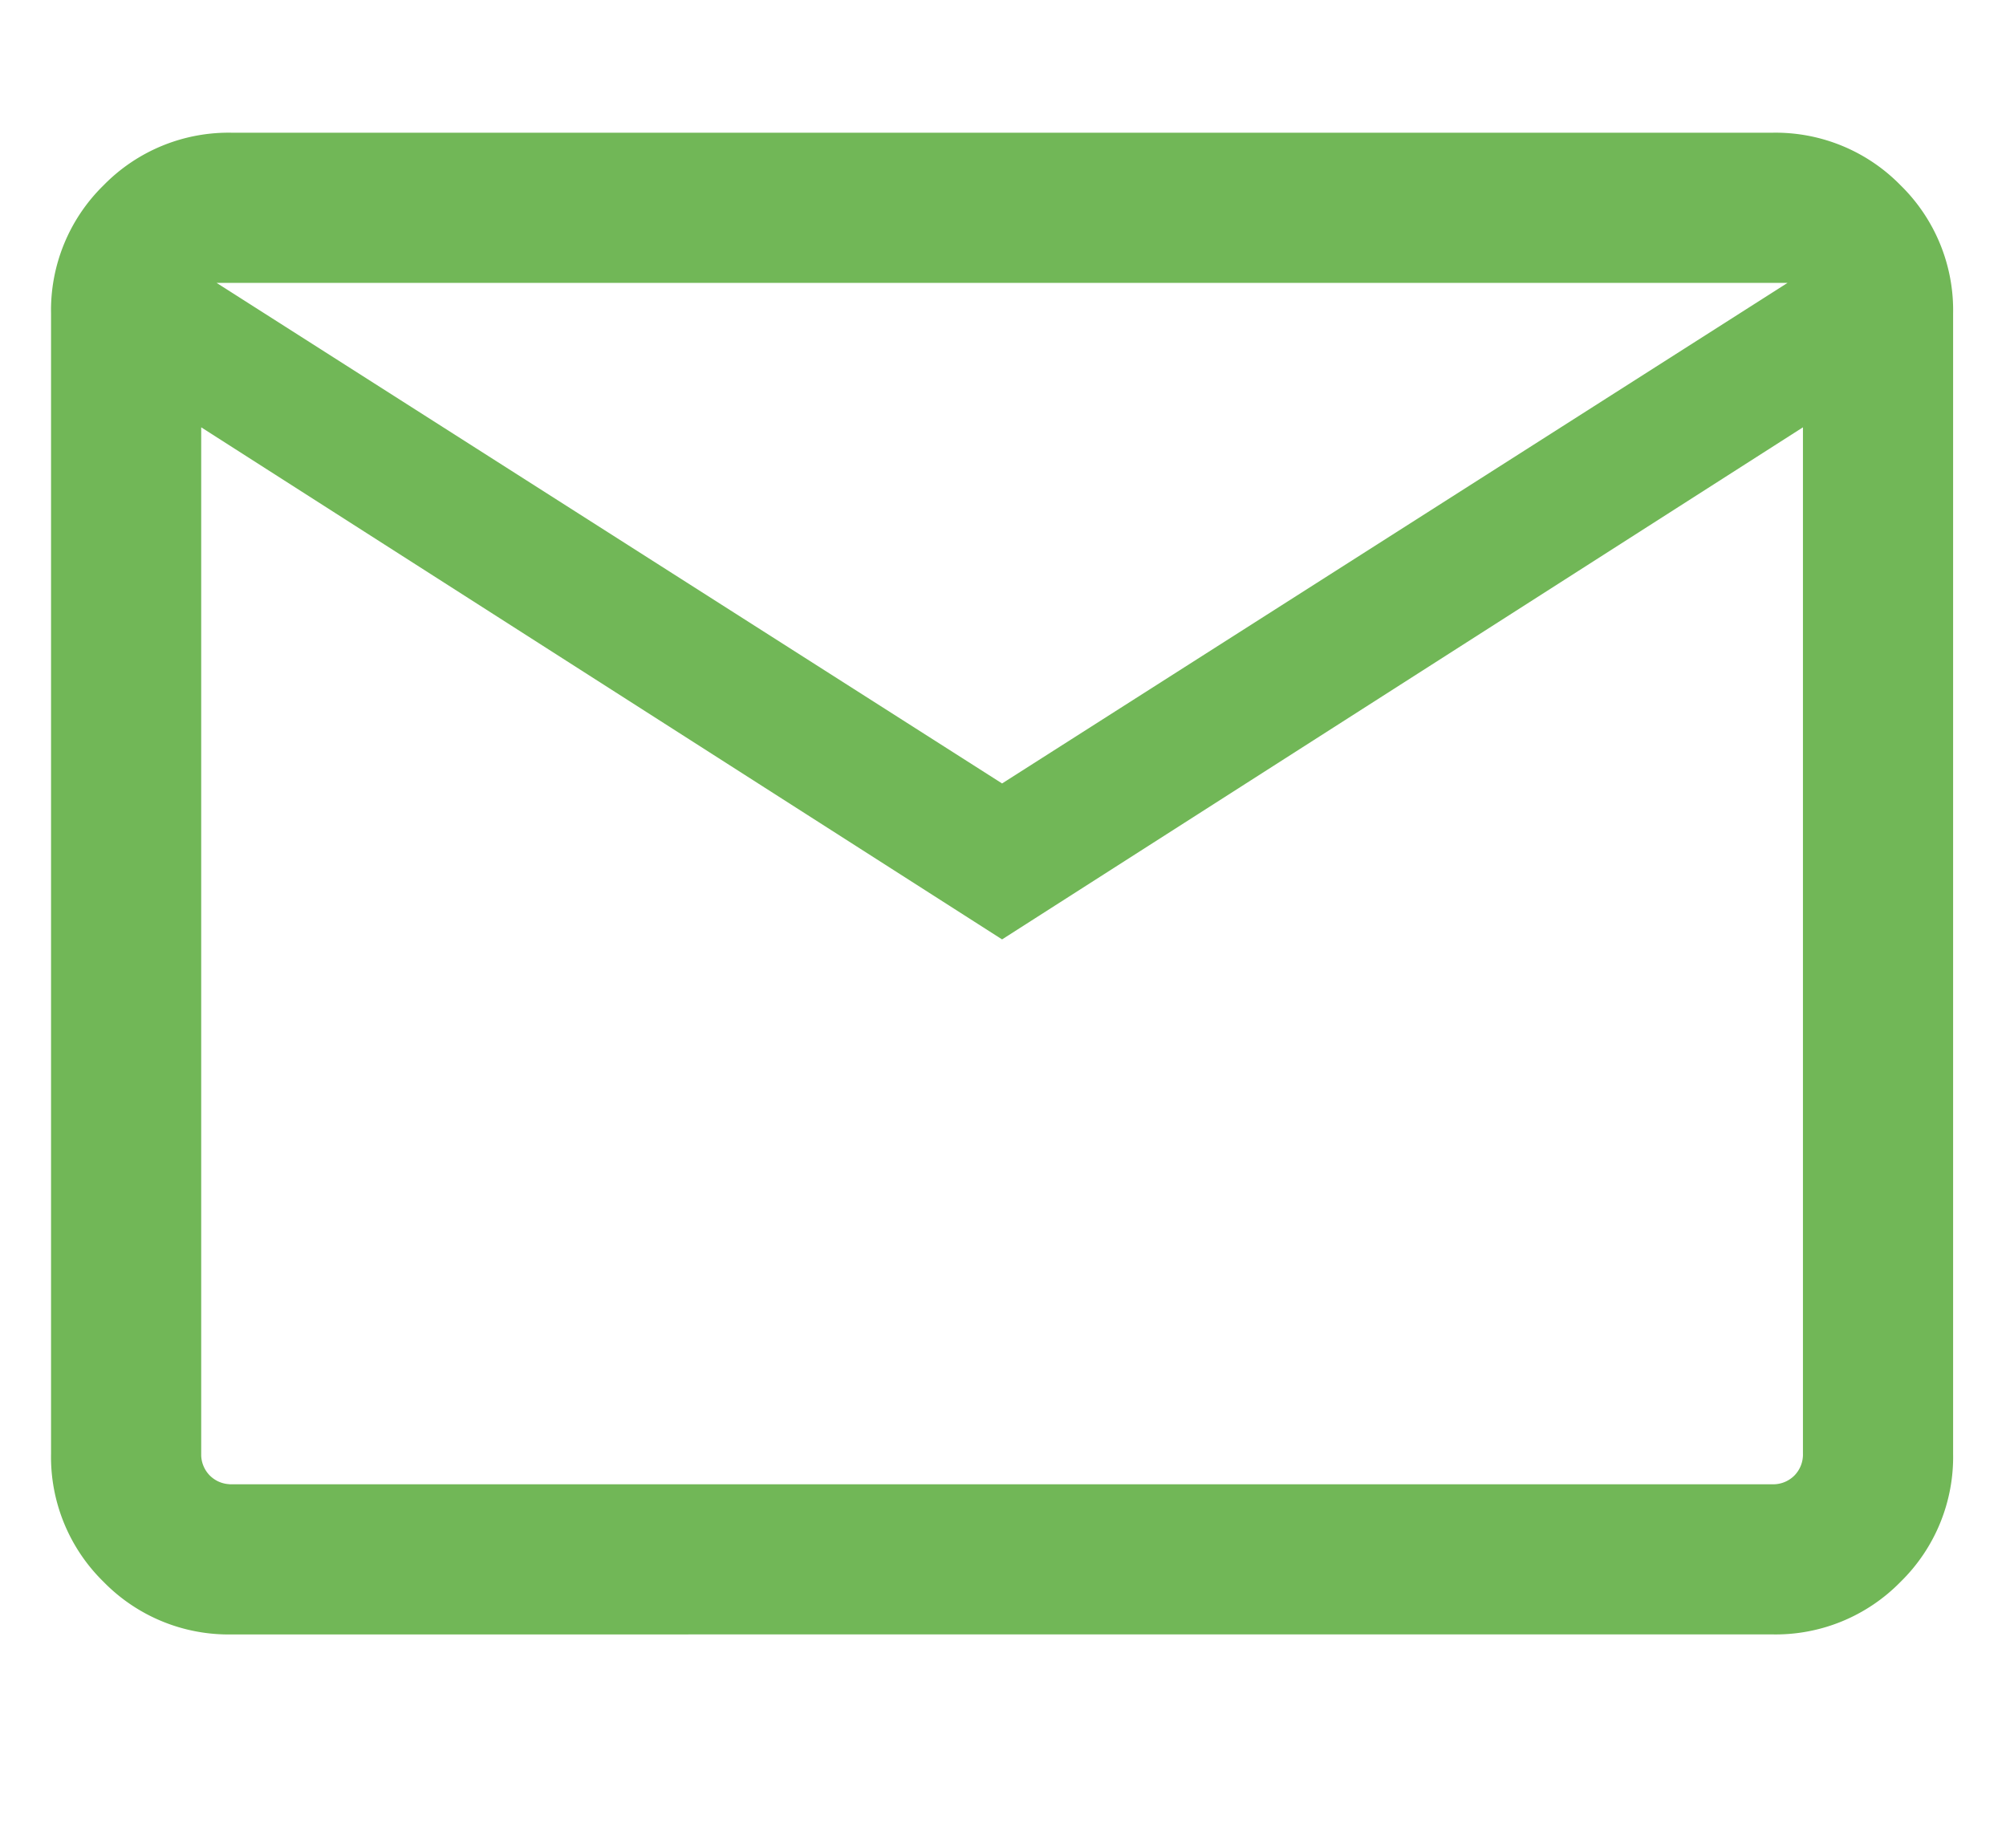 <?xml version="1.0" encoding="UTF-8"?> <svg xmlns="http://www.w3.org/2000/svg" width="76" height="70" viewBox="0 0 76 70"><g id="icon_Newsletterl_green_70" transform="translate(-4302 -355)"><rect id="Rechteck_89352" data-name="Rechteck 89352" width="76" height="70" transform="translate(4302 355)" fill="#fff" opacity="0"></rect><path id="mail_24dp_FILL0_wght300_GRAD0_opsz24_1_" data-name="mail_24dp_FILL0_wght300_GRAD0_opsz24 (1)" d="M106.856-723.108a6.618,6.618,0,0,1-4.865-1.991A6.618,6.618,0,0,1,100-729.965v-43.179a6.618,6.618,0,0,1,1.991-4.865A6.618,6.618,0,0,1,106.856-780h58.35a6.618,6.618,0,0,1,4.865,1.991,6.618,6.618,0,0,1,1.991,4.865v43.179a6.618,6.618,0,0,1-1.991,4.865,6.618,6.618,0,0,1-4.865,1.991Zm29.175-26.331-30.342-19.4v38.876a1.136,1.136,0,0,0,.328.839,1.137,1.137,0,0,0,.839.328h58.35a1.137,1.137,0,0,0,.839-.328,1.136,1.136,0,0,0,.328-.839v-38.876Zm0-5.908,29.759-18.964H106.272Zm-30.342-13.494v38.876a1.136,1.136,0,0,0,.328.839,1.137,1.137,0,0,0,.839.328h-1.167Z" transform="translate(4203.934 1140.028)" fill="#71b757"></path></g></svg> 